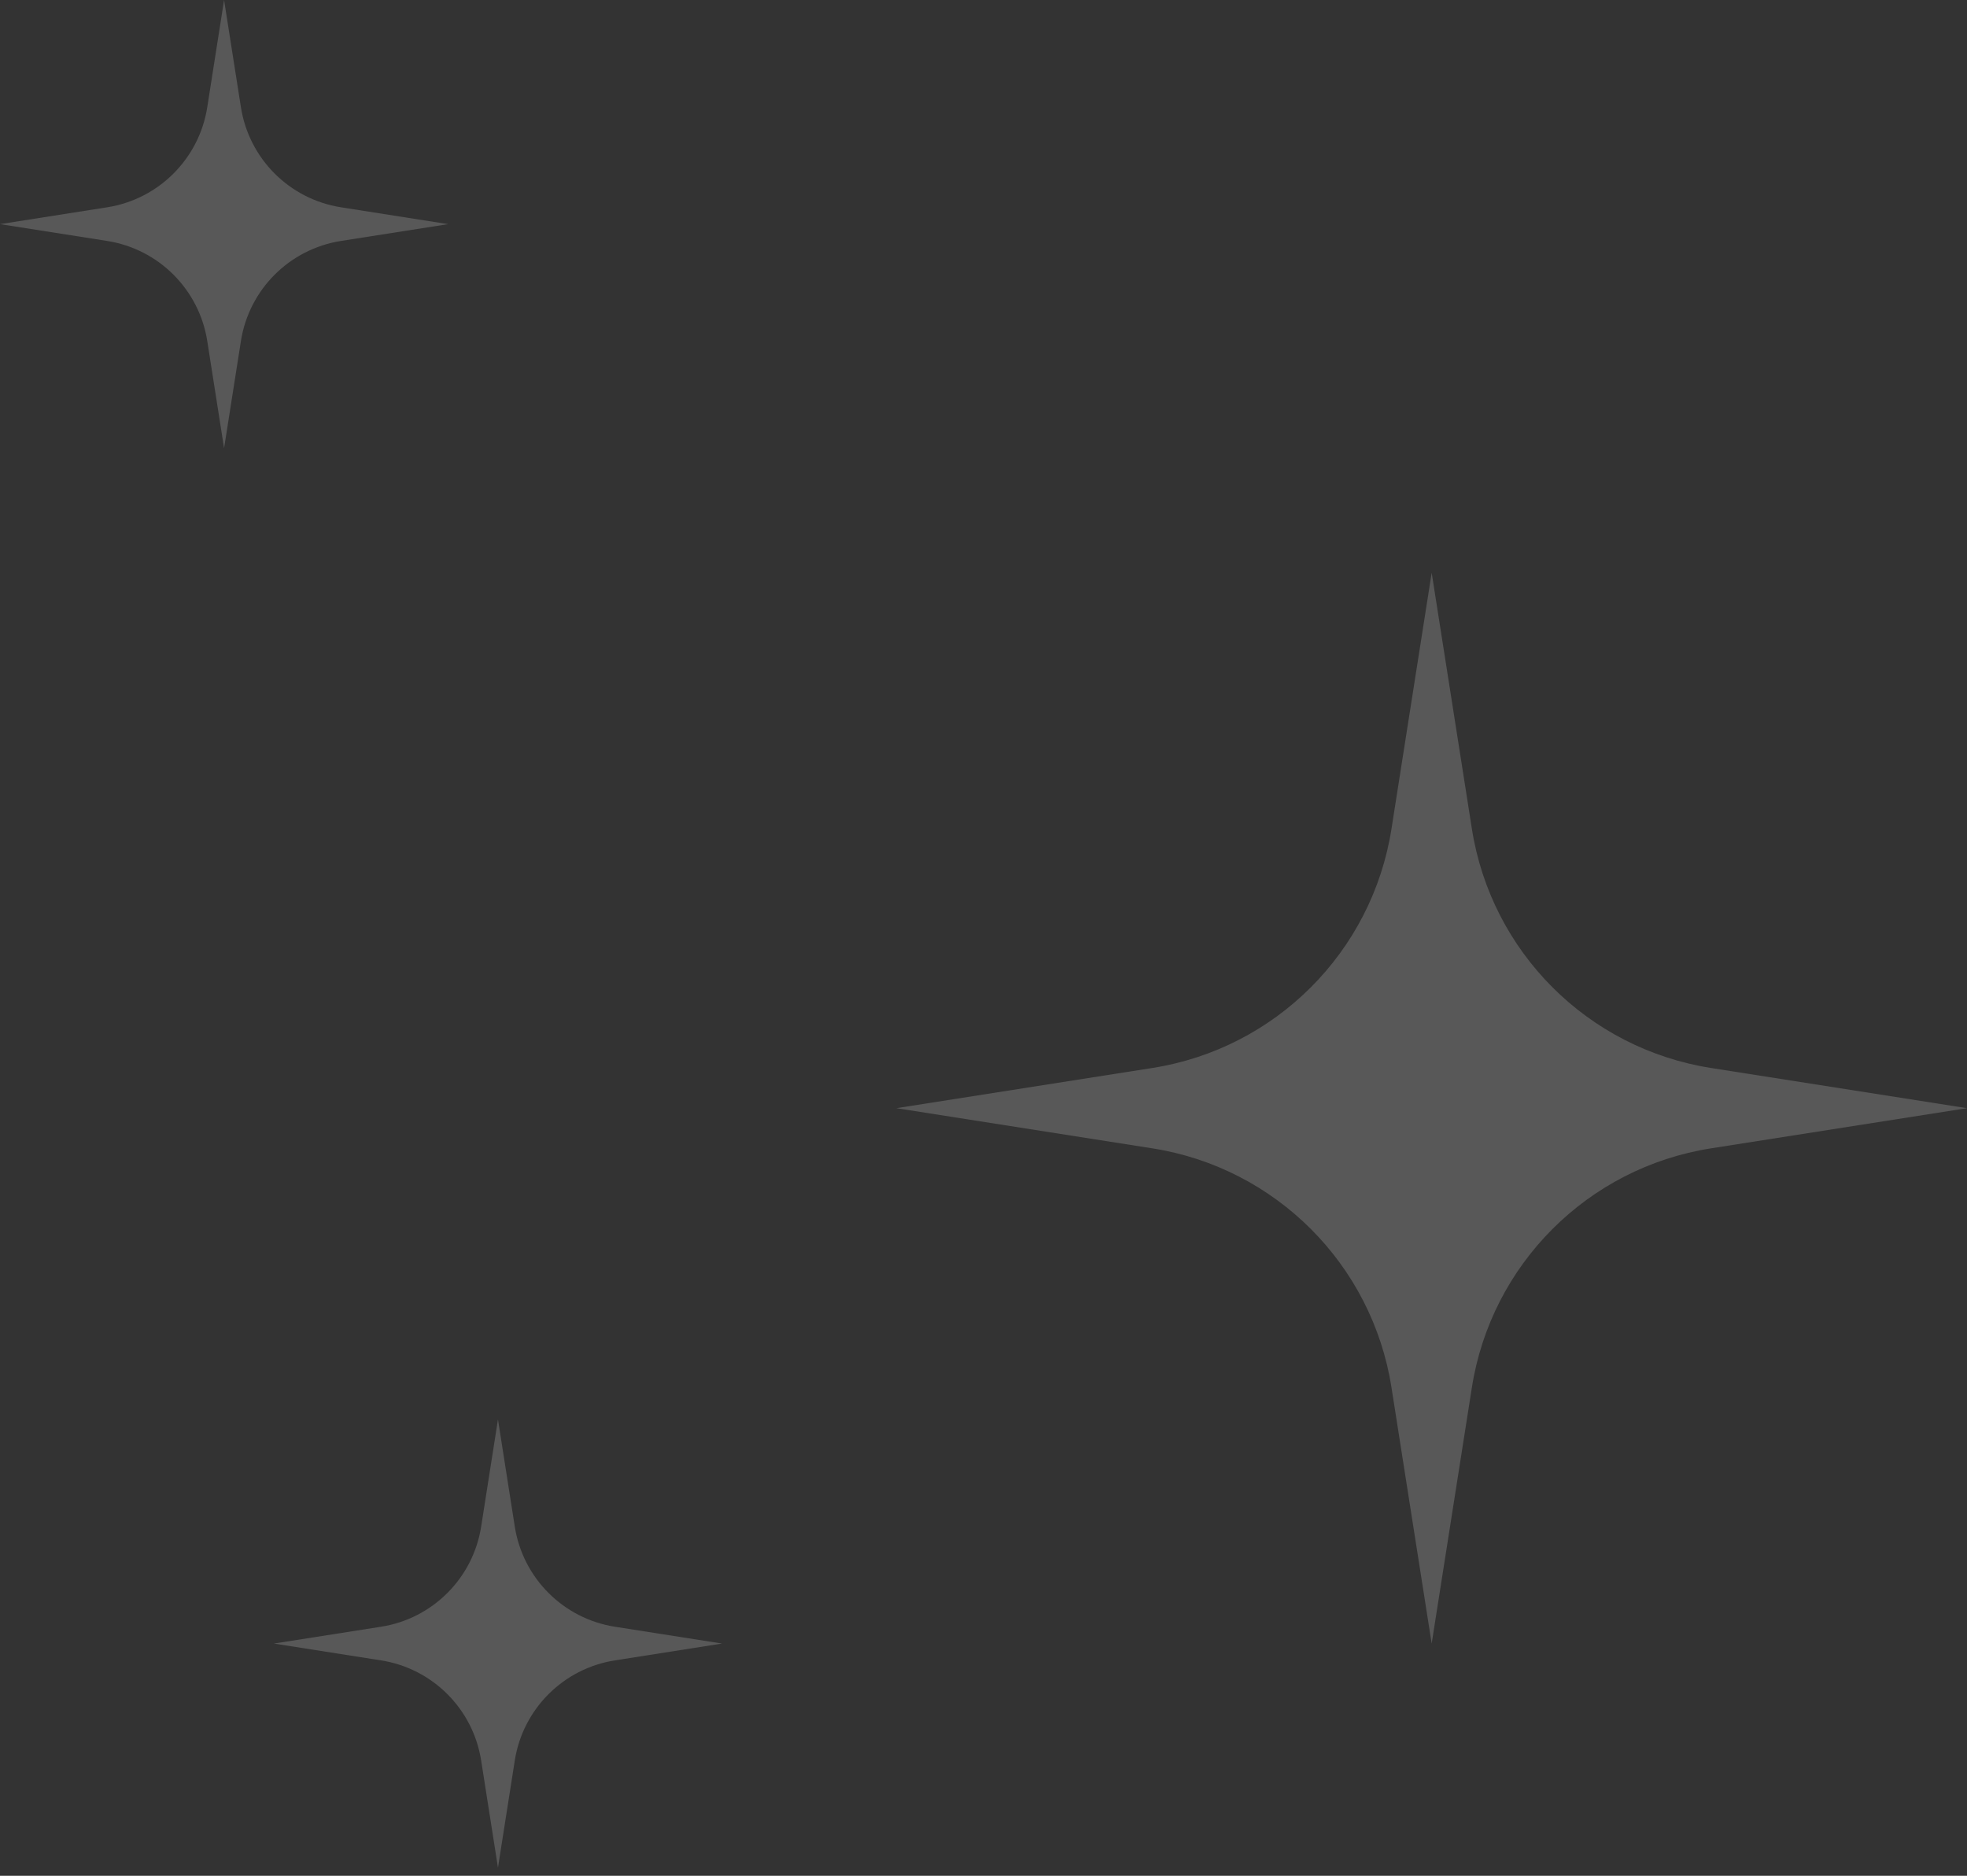 <svg xmlns="http://www.w3.org/2000/svg" width="86" height="82" viewBox="0 0 86 82" fill="none"><rect x="0" y="0" width="86" height="82" fill="#333333" stroke="none"/><path d="M62.595 25.038L60.838 36.229C59.993 41.615 55.767 45.841 50.381 46.687L39.19 48.444L50.381 50.2C55.767 51.045 59.993 55.271 60.838 60.657L62.595 71.848L64.352 60.657C65.197 55.271 69.422 51.045 74.809 50.2L86 48.444L74.809 46.687C69.422 45.841 65.197 41.616 64.352 36.229L62.595 25.038Z" fill="white" fill-opacity="0.18"></path><path d="M9.797 0L9.062 4.685C8.708 6.939 6.939 8.708 4.684 9.062L-0 9.798L4.684 10.533C6.939 10.887 8.708 12.656 9.062 14.91L9.797 19.595L10.533 14.91C10.886 12.656 12.655 10.887 14.91 10.533L19.595 9.798L14.91 9.062C12.655 8.708 10.886 6.94 10.533 4.685L9.797 0Z" fill="white" fill-opacity="0.18"></path><path d="M21.772 62.051L21.037 66.735C20.683 68.99 18.914 70.759 16.659 71.113L11.974 71.848L16.659 72.584C18.914 72.938 20.683 74.706 21.037 76.961L21.772 81.646L22.507 76.961C22.861 74.706 24.63 72.938 26.885 72.584L31.569 71.848L26.885 71.113C24.63 70.759 22.861 68.99 22.507 66.735L21.772 62.051Z" fill="white" fill-opacity="0.18"></path></svg>